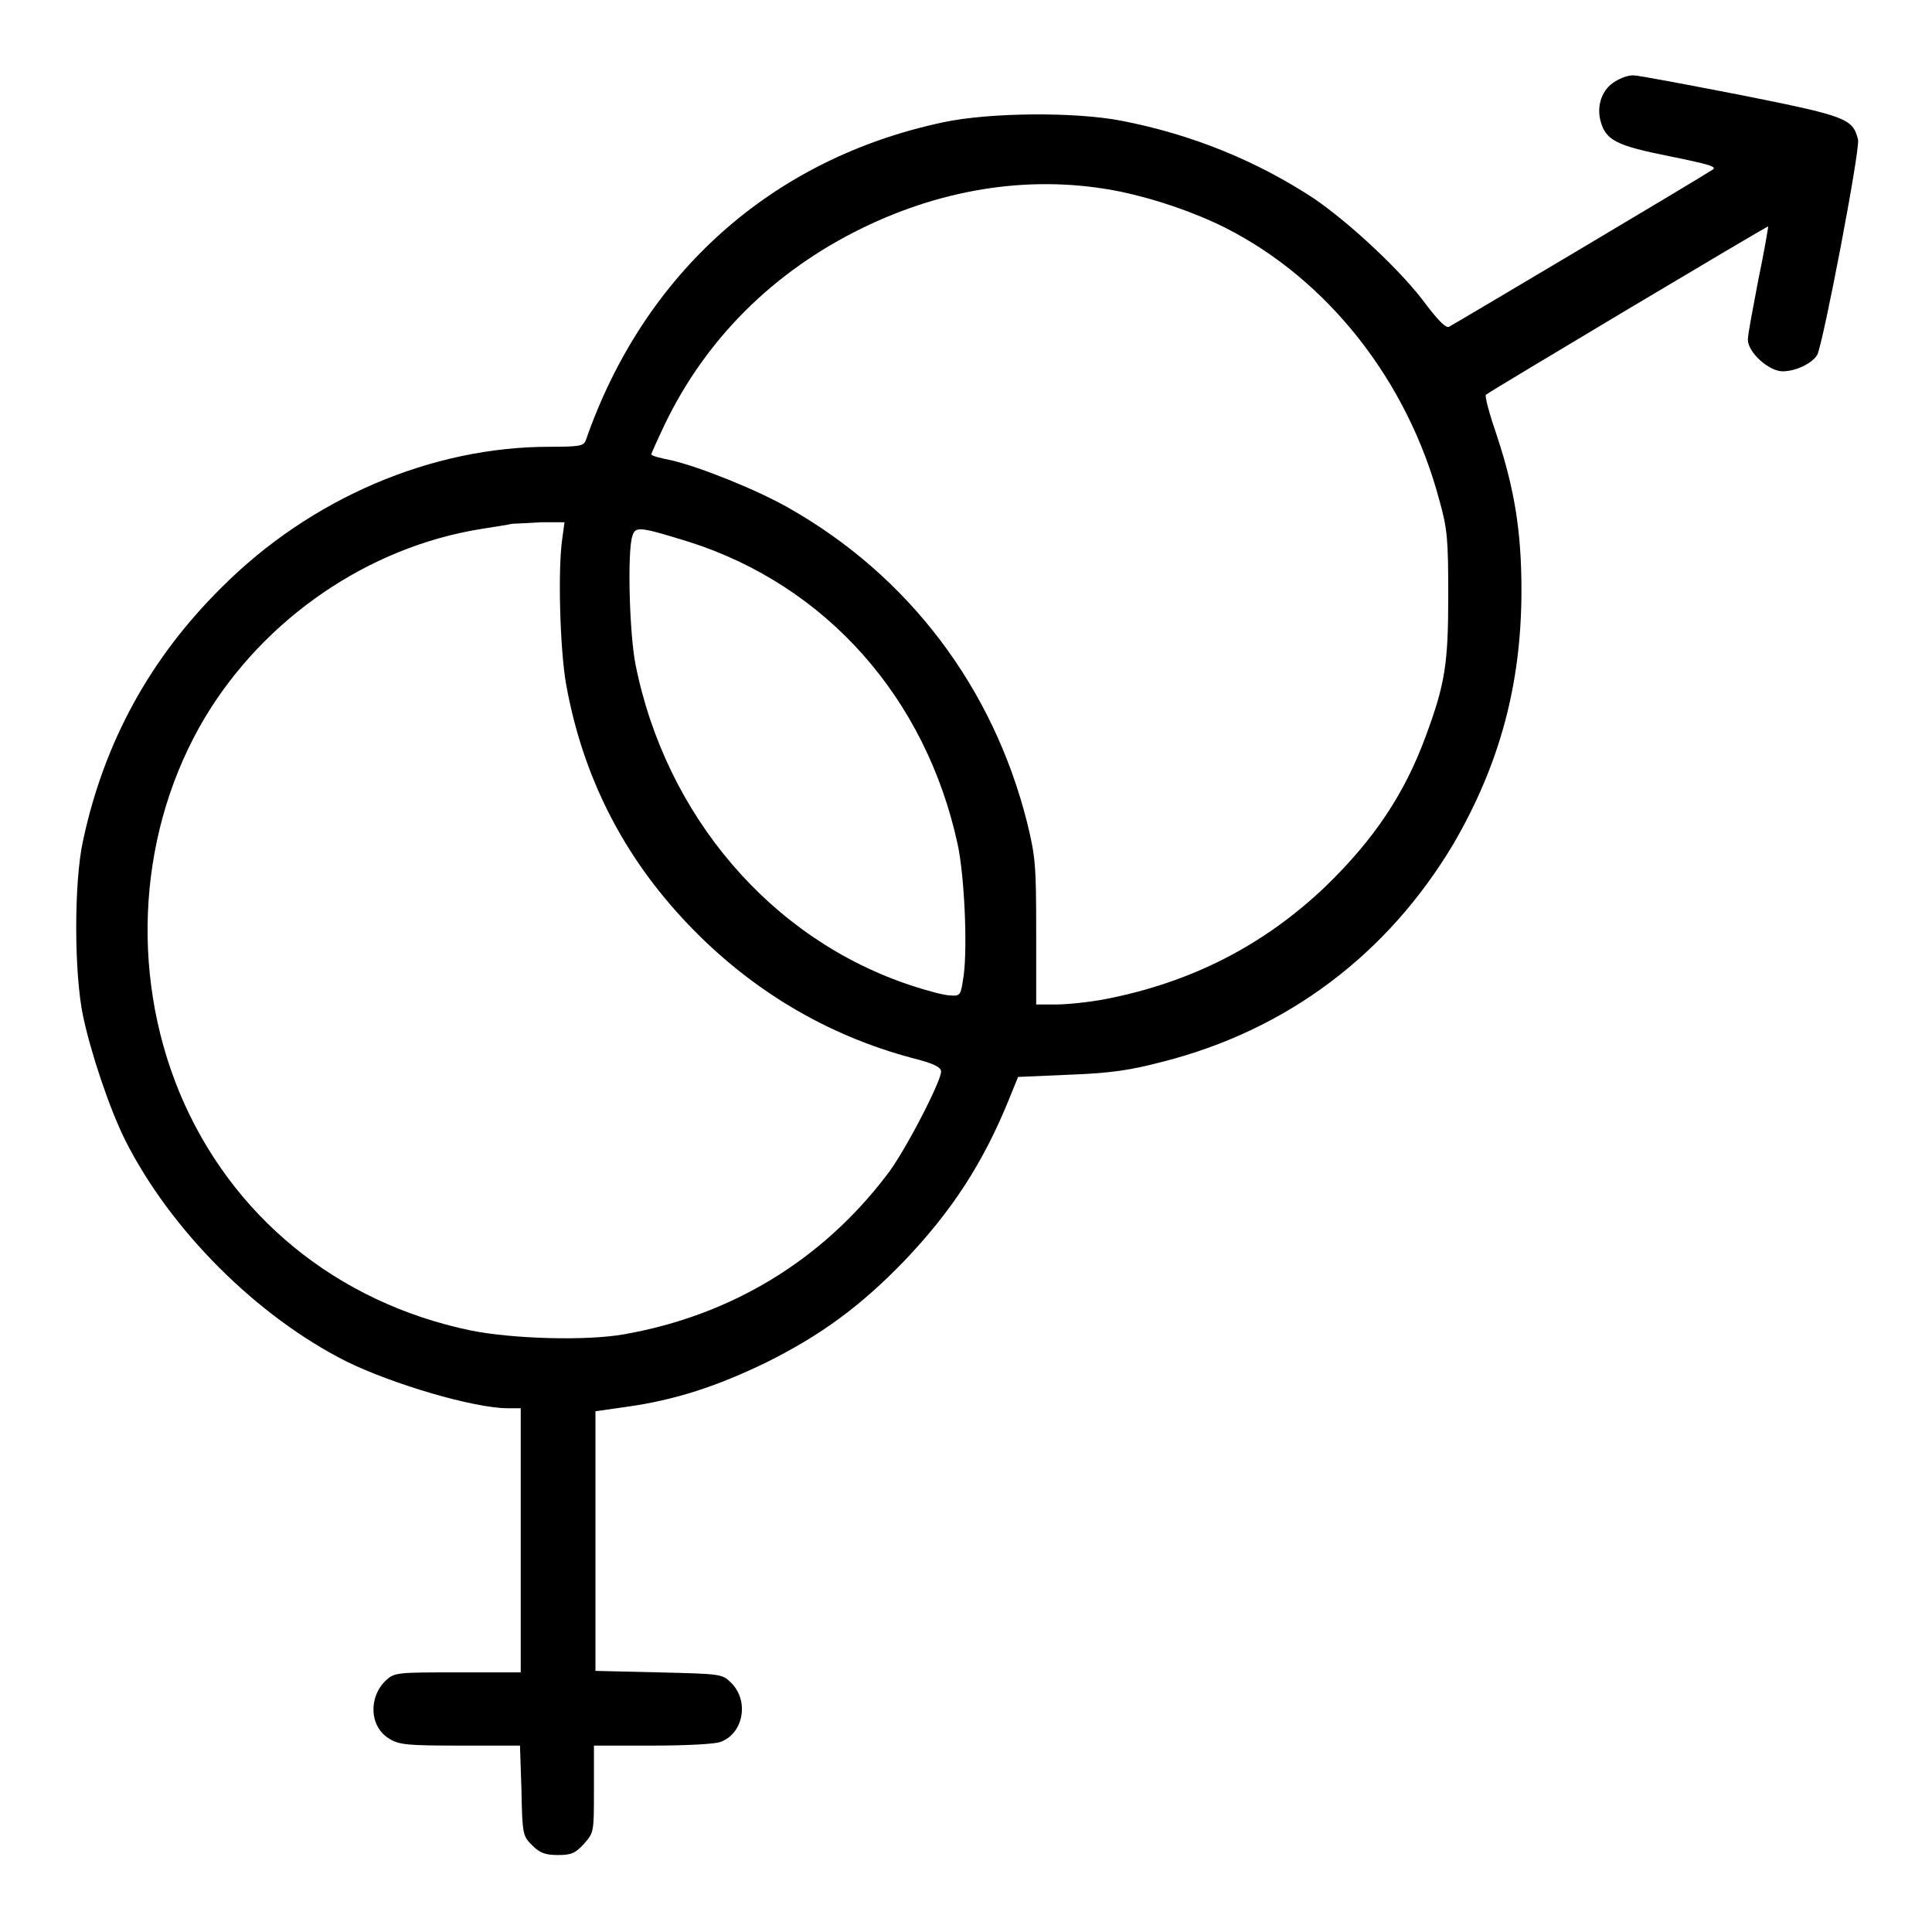 <?xml version="1.0" encoding="utf-8"?>
<!-- Svg Vector Icons : http://www.onlinewebfonts.com/icon -->
<!DOCTYPE svg PUBLIC "-//W3C//DTD SVG 1.1//EN" "http://www.w3.org/Graphics/SVG/1.1/DTD/svg11.dtd">
<svg version="1.1" xmlns="http://www.w3.org/2000/svg" xmlns:xlink="http://www.w3.org/1999/xlink" x="0px" y="0px" viewBox="0 0 256 256" enable-background="new 0 0 256 256" xml:space="preserve">
<g><g><g><path fill="#000000" d="M214,10.8c-1.7,1-2.5,3.2-1.9,5.3c0.7,2.5,2.1,3.2,9.1,4.6c5.4,1.1,6.4,1.4,5.7,1.8c-1.8,1.2-34.3,20.5-34.9,20.8c-0.4,0.2-1.4-0.8-3-2.9c-3.2-4.4-10.2-10.9-14.9-14.1c-7.6-5-16.2-8.5-25.5-10.3c-6.2-1.2-17.5-1.1-23.6,0.2c-22.7,4.8-39.7,20-47.4,42.2c-0.3,0.7-0.9,0.8-4.8,0.8c-15.6,0-31.6,6.8-43.4,18.6c-9.5,9.4-15.6,20.5-18.4,33.6c-1.2,5.4-1.2,17.5,0,23.2c1,4.8,3.5,12.3,5.6,16.5c6,11.9,17.4,23.3,29.3,29.3c6.1,3,16.9,6.2,21.4,6.2h1.7v17.5v17.5h-8.3c-7.9,0-8.4,0-9.5,1c-2.4,2.2-2.3,6.2,0.4,7.8c1.3,0.8,2.4,0.9,9.4,0.9h7.9l0.2,6c0.1,5.8,0.2,6,1.4,7.2c1,1,1.7,1.3,3.4,1.3c1.8,0,2.3-0.2,3.5-1.5c1.3-1.5,1.3-1.5,1.3-7.2v-5.8h7.8c4.3,0,8.4-0.2,9-0.5c3-1.1,3.8-5.4,1.4-7.8c-1.2-1.2-1.3-1.2-9.6-1.4l-8.4-0.2v-17.3V187l4.2-0.6c6.4-0.9,11.9-2.7,18.5-5.9c7.2-3.6,12.4-7.4,18.2-13.4c6.3-6.6,10.4-12.9,13.8-21.2l1.3-3.2l6.9-0.3c5.4-0.2,8-0.6,12.2-1.7c16.6-4.2,29.9-14.3,38.6-28.9c6.1-10.5,9-21.1,9-33.6c0-7.7-0.9-13.3-3.2-20.3c-1-2.9-1.7-5.4-1.5-5.6c0.6-0.5,37.3-22.4,37.4-22.3c0,0.1-0.5,3.2-1.3,7c-0.7,3.7-1.4,7.3-1.4,8c0,1.7,2.8,4.2,4.6,4.2c1.8,0,4-1.1,4.6-2.2c0.8-1.6,5.7-27.2,5.4-28.5c-0.7-2.8-1.5-3.1-15.5-5.9c-7.2-1.4-13.6-2.6-14.1-2.6C215.9,9.9,214.8,10.3,214,10.8z M148.5,25.4c4.7,1,9.7,2.7,13.9,4.8c13.6,6.9,24.1,20.3,28.3,36c1.1,3.9,1.2,5.3,1.2,12.7c0,9-0.4,11.7-3,18.7c-2.8,7.6-6.8,13.6-13.3,19.9c-8.2,7.8-17.8,12.7-29.2,14.9c-2.1,0.4-5,0.7-6.5,0.7h-2.6v-9.6c0-8.9-0.1-10-1.2-14.5c-4.5-17.9-15.7-32.7-31.6-41.7c-4.2-2.4-11.7-5.4-15.5-6.3c-1.5-0.3-2.7-0.6-2.7-0.8c0-0.1,0.8-1.9,1.8-4C93.5,45,102.4,36,114.3,30.2C125.4,24.8,137.2,23.1,148.5,25.4z M74.5,71.4C73.9,75.5,74.2,86,75,90.6c2.2,12.3,7.6,22.9,16.2,31.9c8.3,8.7,18.4,14.7,29.7,17.7c2.8,0.7,3.8,1.2,3.8,1.8c0,1.3-4.9,10.8-7.2,13.7c-8.6,11.3-20.6,18.6-34.8,21.1c-5.1,0.9-14.8,0.6-20.3-0.5c-17.8-3.7-31.8-15.2-38.6-31.5c-6.7-16.2-5.4-35.1,3.4-49.8c7.9-13.1,21.6-22.5,36.5-24.9c1.9-0.3,3.8-0.6,4.2-0.7c0.4,0,2.1-0.1,3.8-0.2l3.1,0L74.5,71.4z M91.3,71.8c18.2,5.8,31.4,20.7,35.6,40.1c0.9,4.2,1.3,13.5,0.8,17.3c-0.4,2.7-0.4,2.8-1.8,2.7c-0.7,0-3-0.6-5.1-1.3c-18.6-6.1-32.6-22.5-36.6-42.6c-0.8-4.1-1.1-15-0.4-17C84.2,69.7,84.8,69.8,91.3,71.8z"/></g></g></g>
</svg>